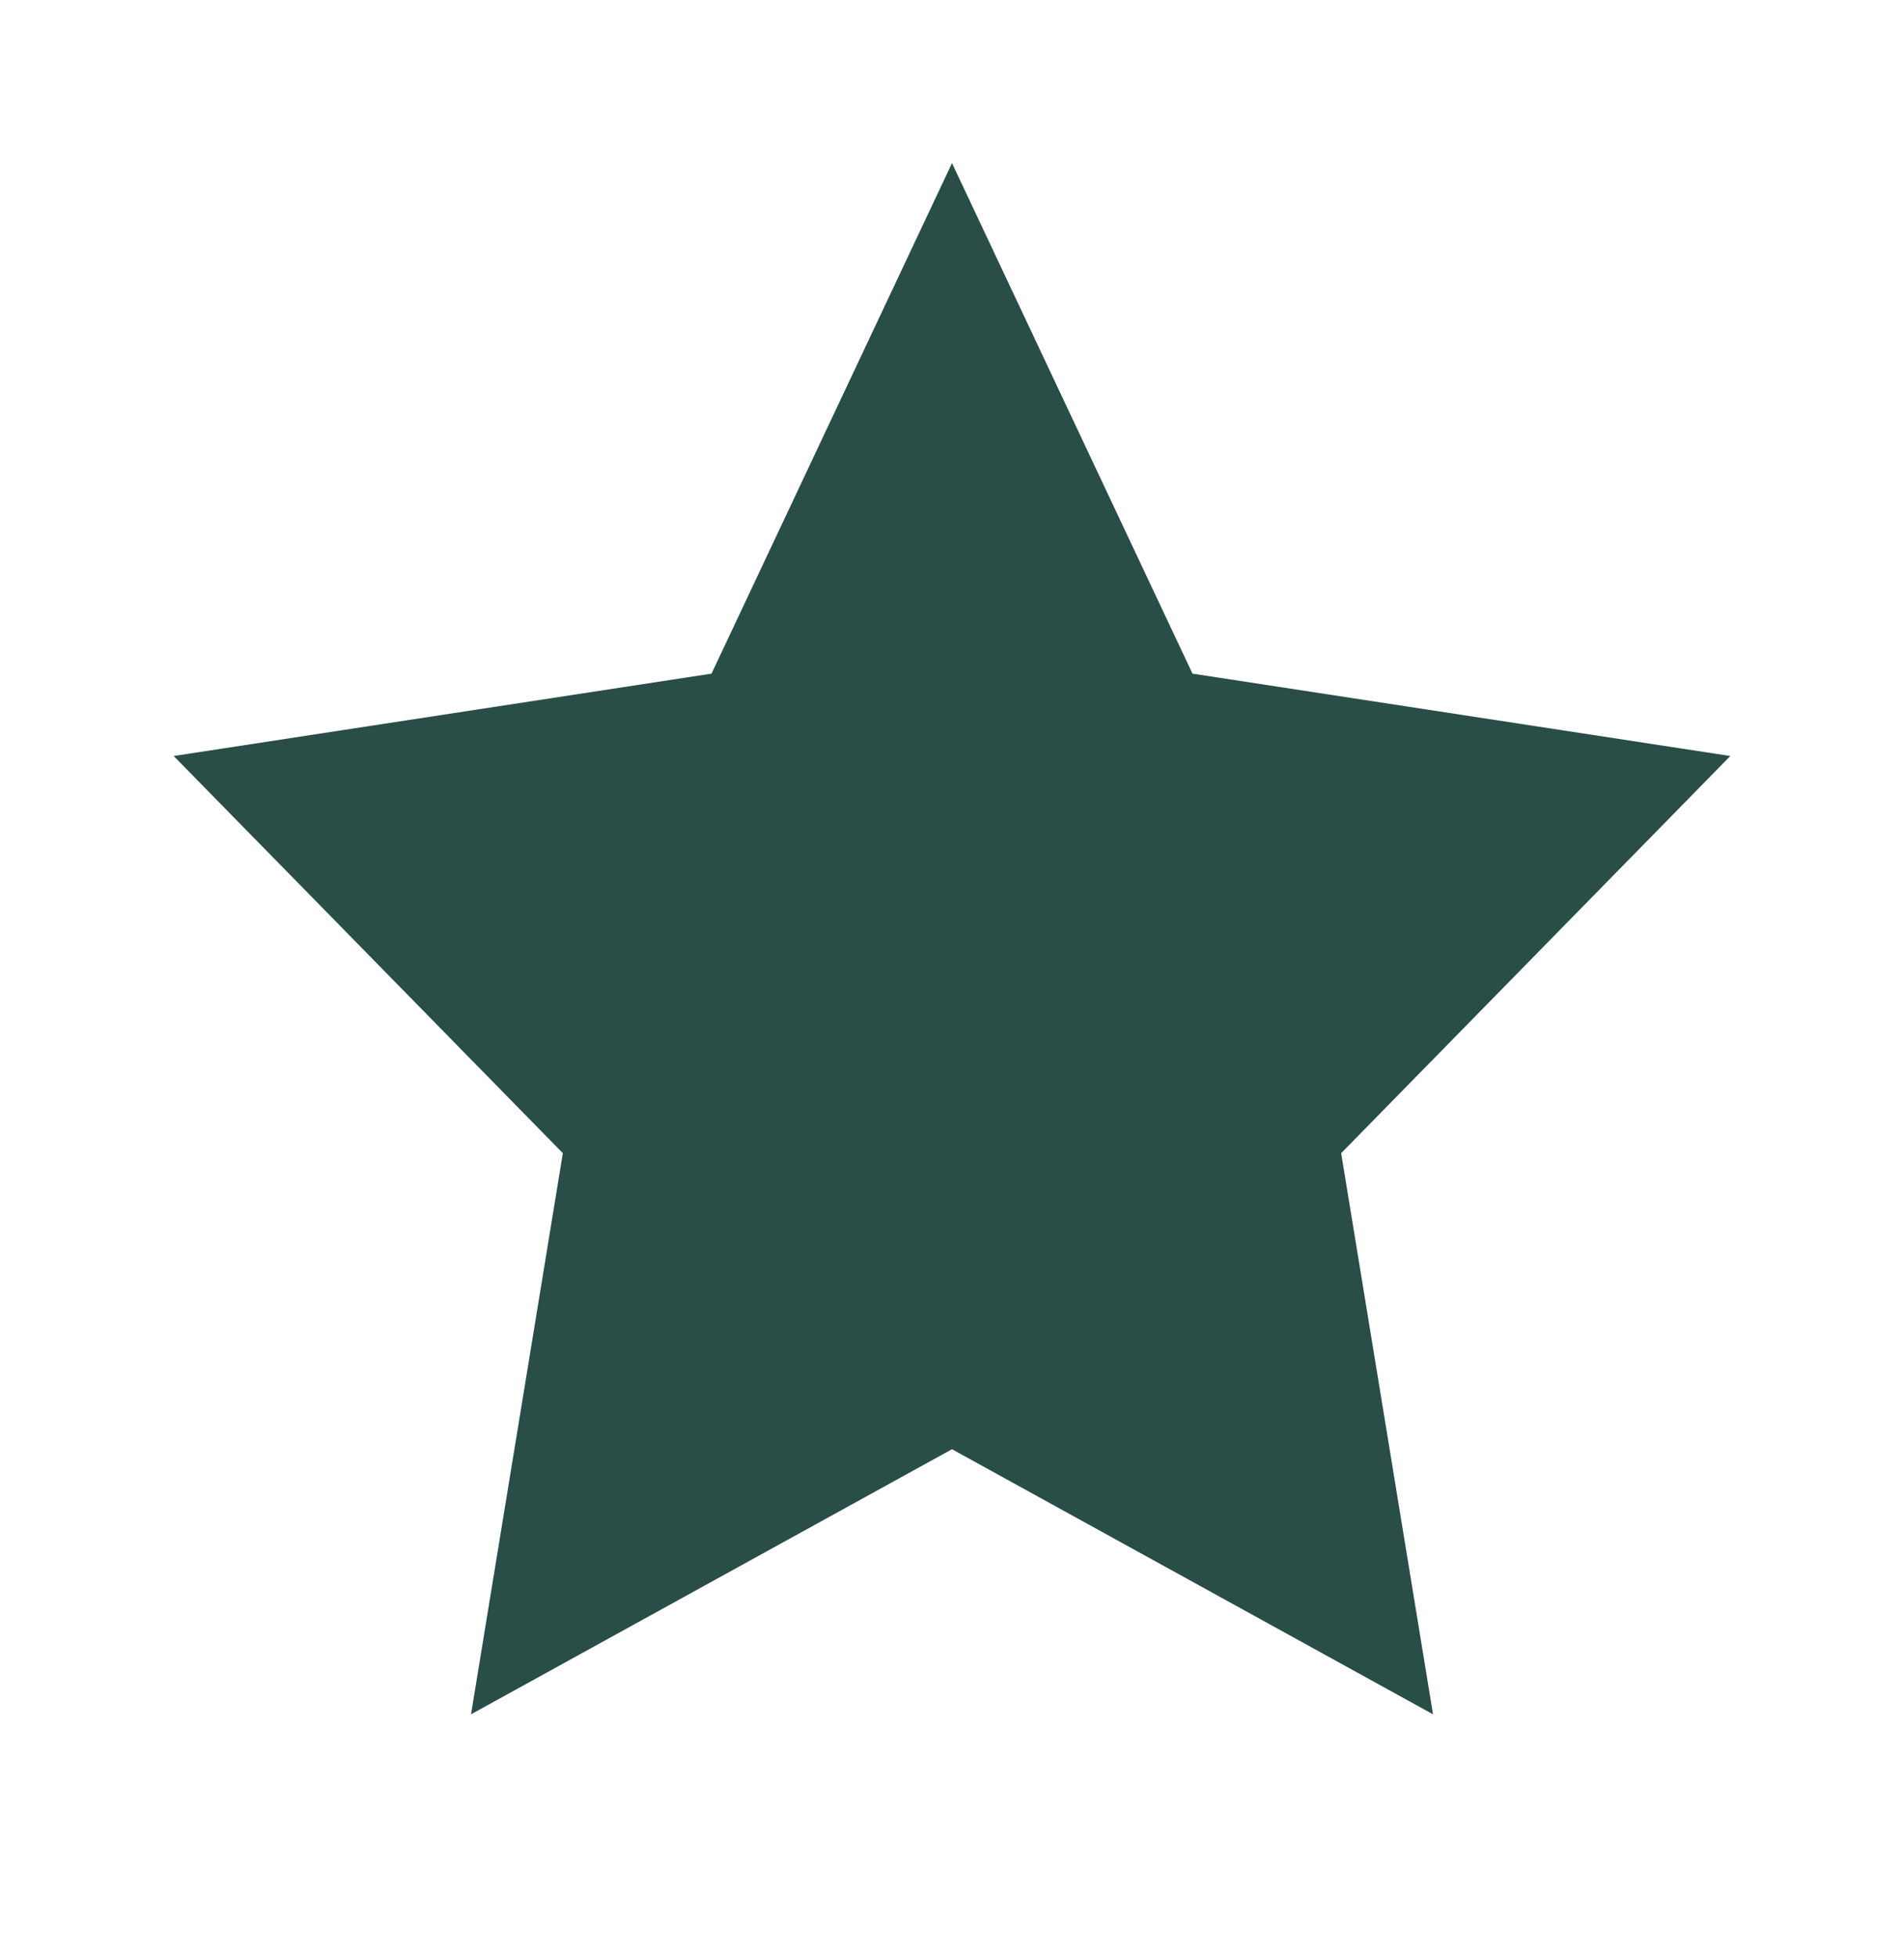 <?xml version="1.0" encoding="utf-8"?>
<svg xmlns="http://www.w3.org/2000/svg" width="36" height="37" viewBox="0 0 36 37" fill="none">
<path d="M18 3.083L22.547 12.734L32.716 14.291L25.358 21.799L27.095 32.406L18 27.395L8.906 32.406L10.642 21.799L3.284 14.291L13.453 12.734L18 3.083Z" fill="#294D47"/>
</svg>